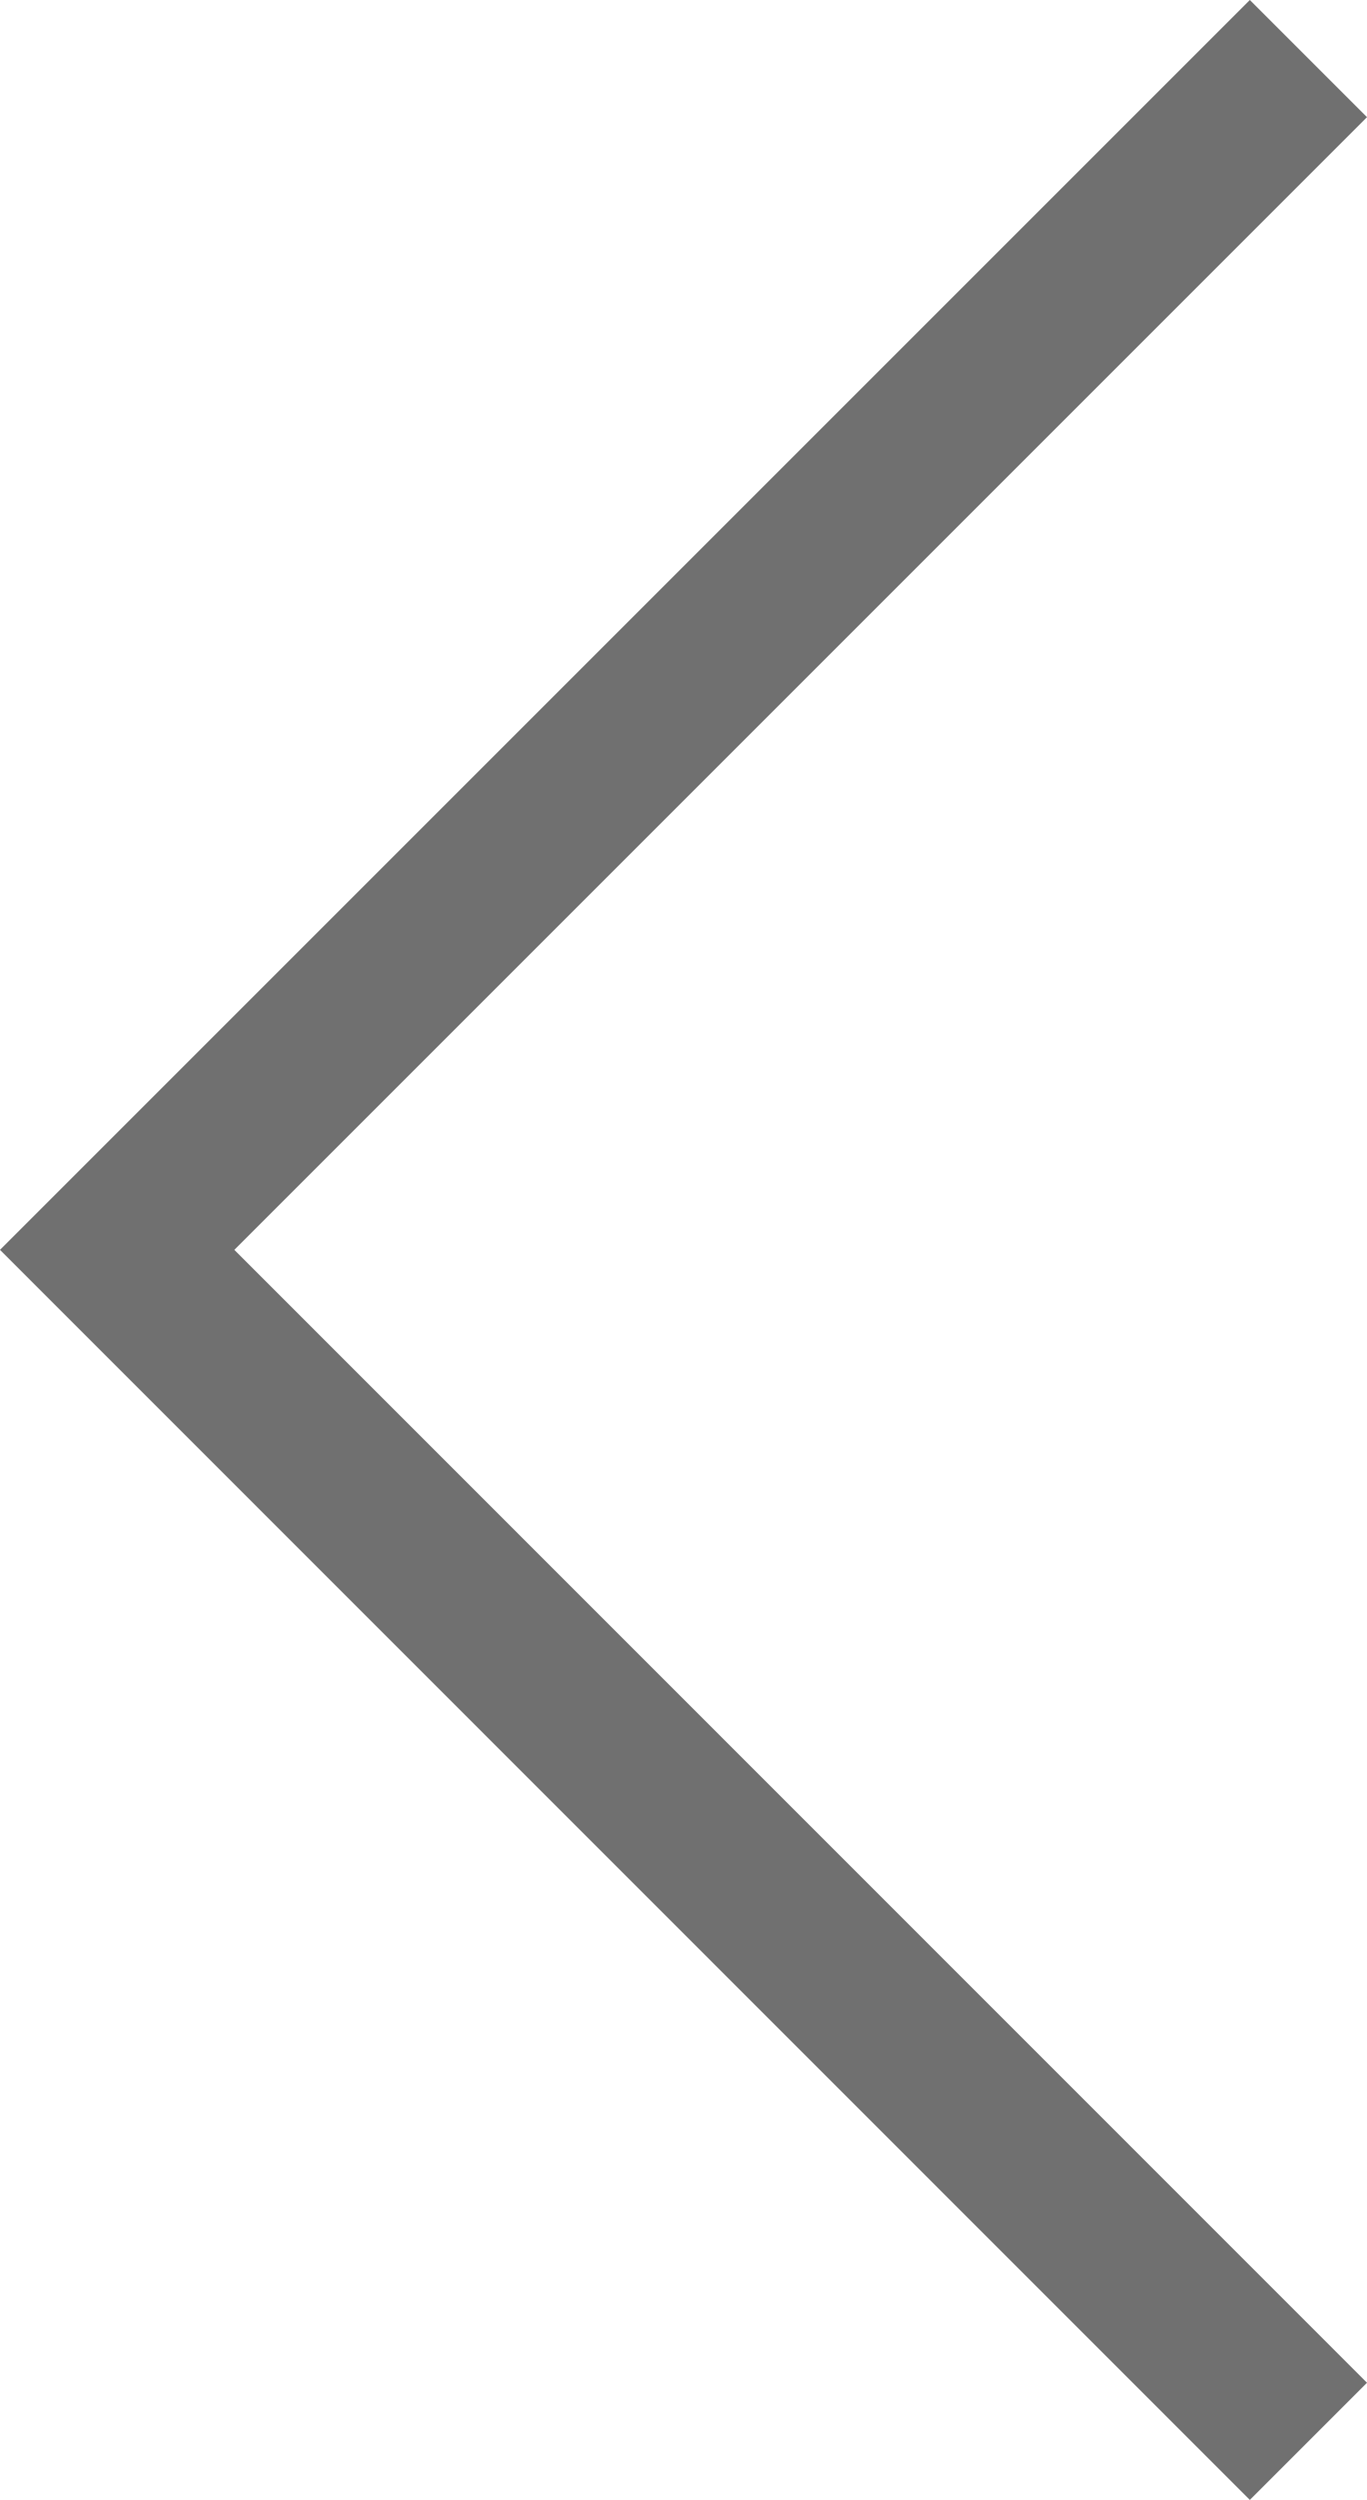 <svg xmlns="http://www.w3.org/2000/svg" width="6.732" height="12.311" viewBox="0 0 6.732 12.311">
  <g id="pagination-prev" transform="translate(-902.5 -2074)">
    <path id="_" data-name="&lt;" d="M15.061,13.491l-.577-.577L8.905,18.492,3.327,12.914l-.577.577,6.155,6.155Z" transform="translate(922.146 2071.25) rotate(90)" fill="#707070"/>
  </g>
</svg>
